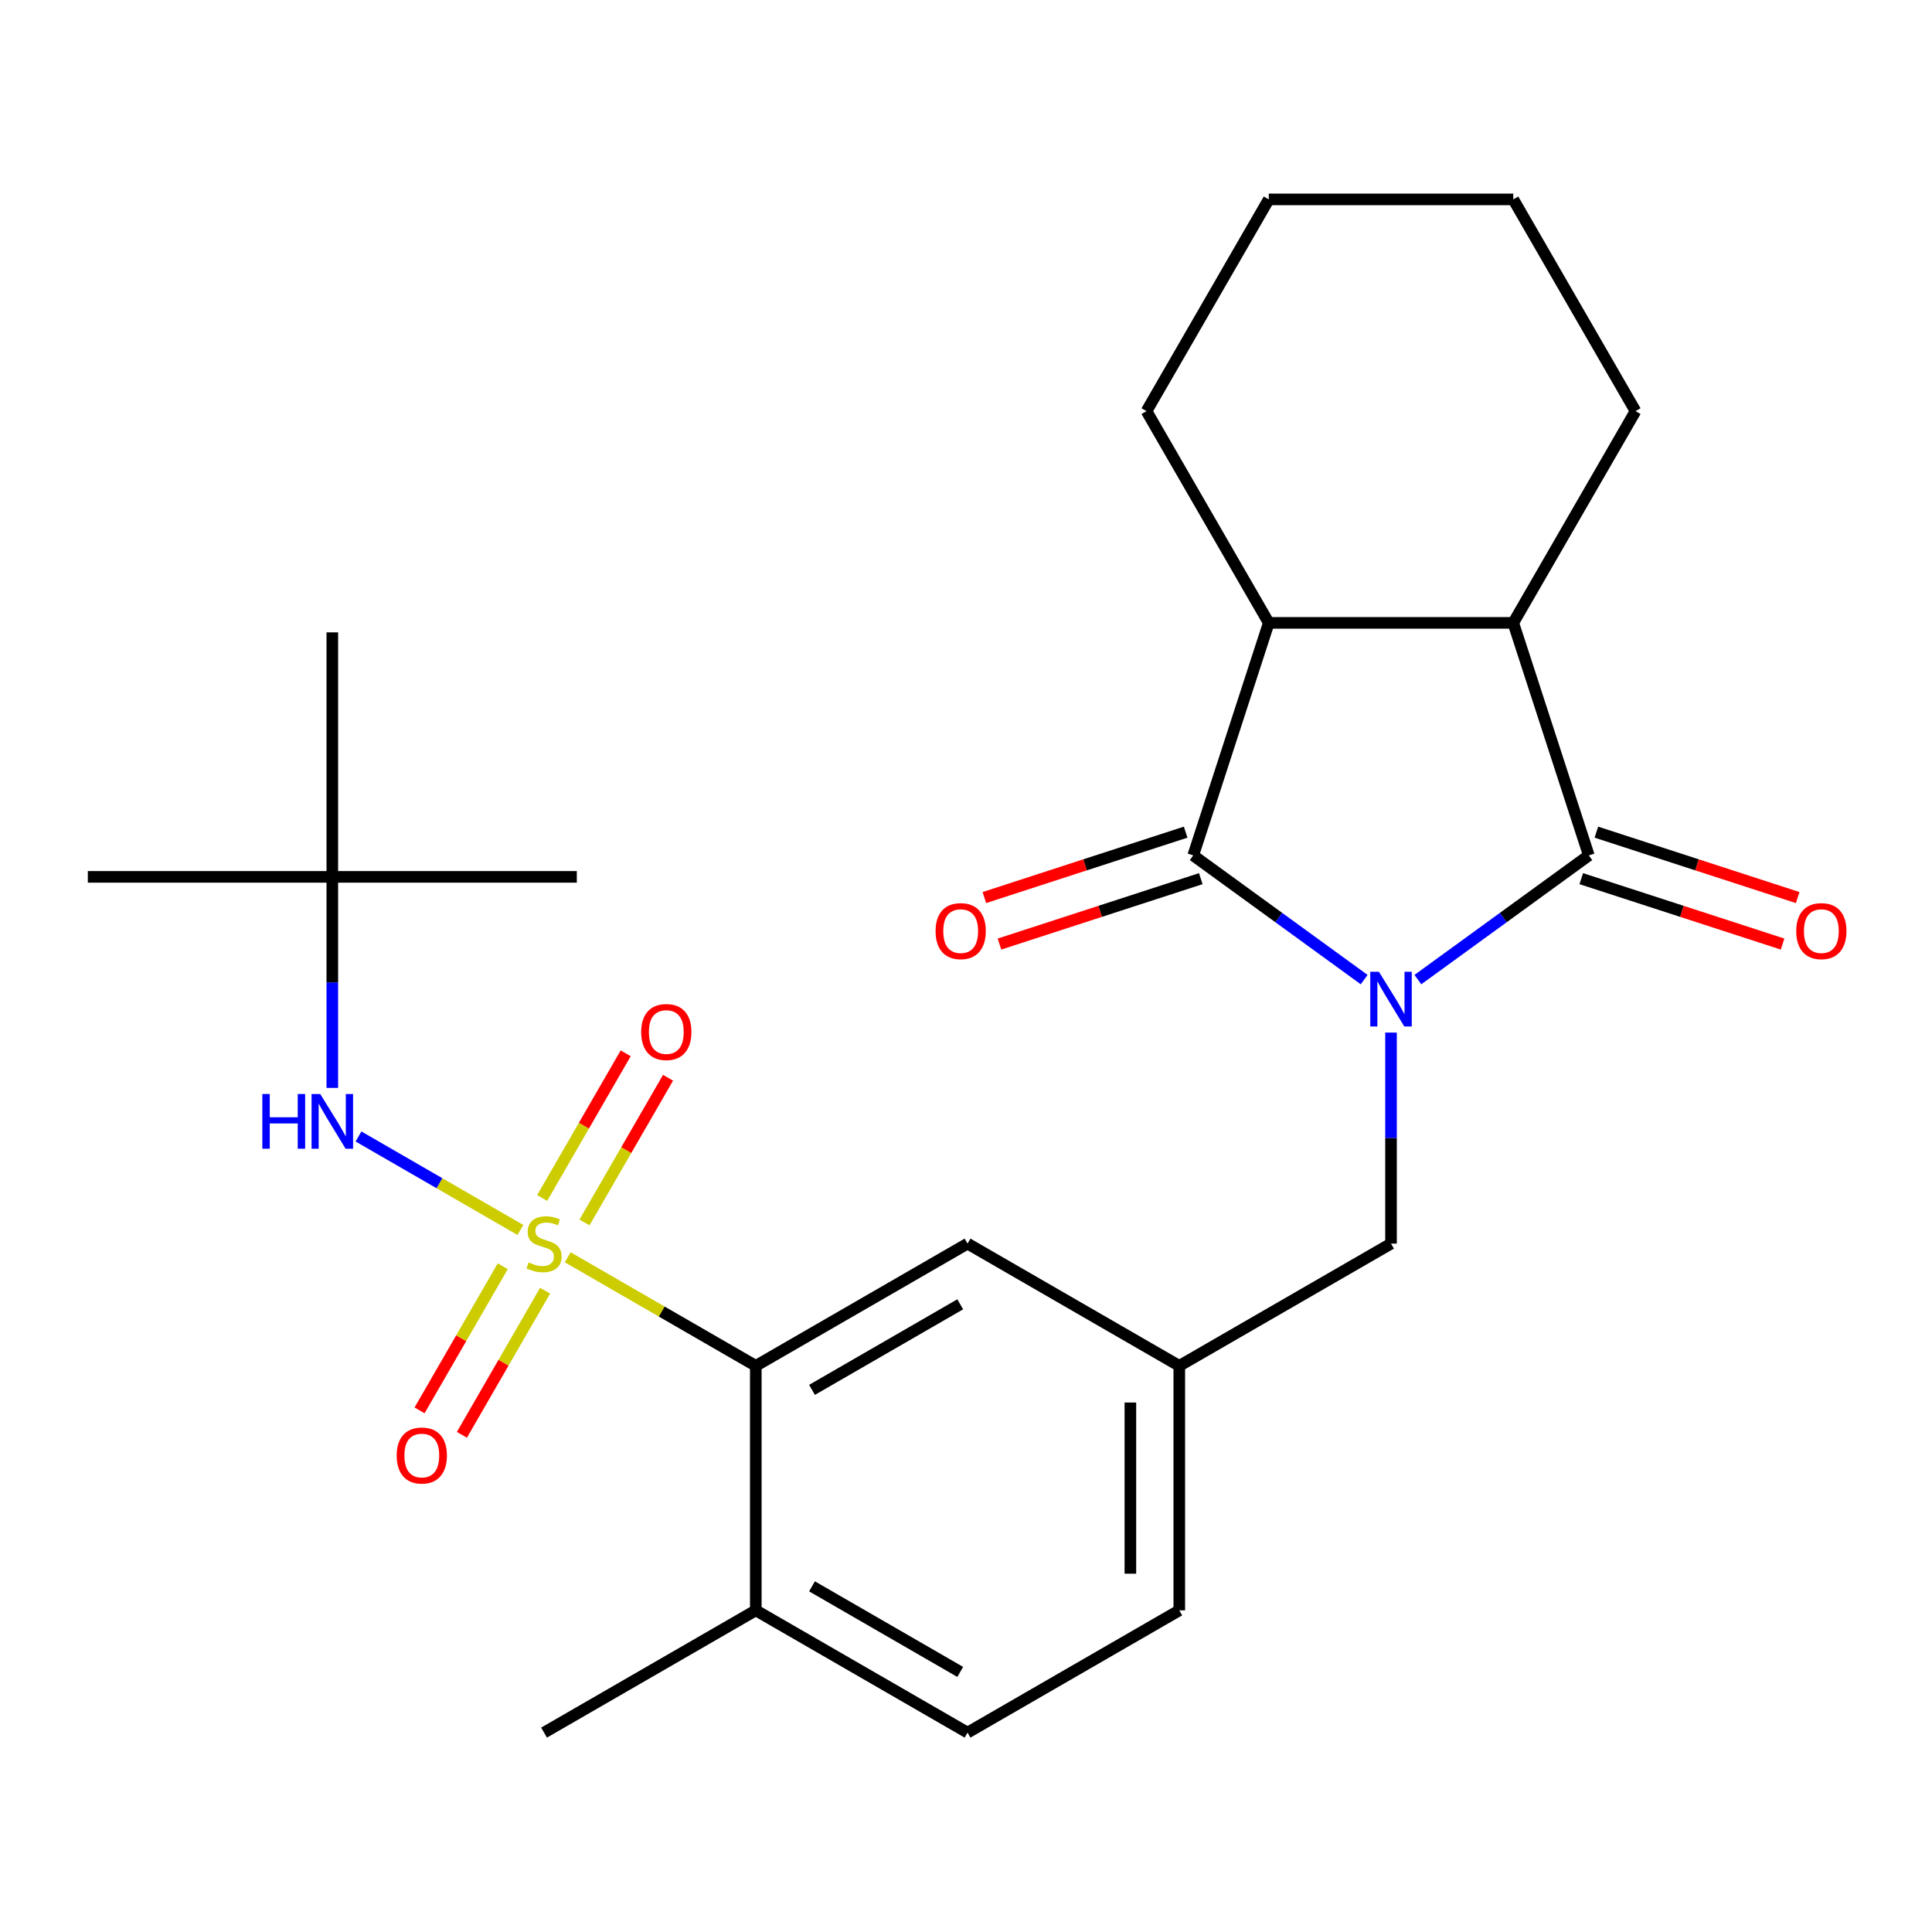 <?xml version='1.0' encoding='iso-8859-1'?>
<svg version='1.1' baseProfile='full'
              xmlns='http://www.w3.org/2000/svg'
                      xmlns:rdkit='http://www.rdkit.org/xml'
                      xmlns:xlink='http://www.w3.org/1999/xlink'
                  xml:space='preserve'
width='1000px' height='1000px' viewBox='0 0 1000 1000'>
<!-- END OF HEADER -->
<rect style='opacity:1.0;fill:#FFFFFF;stroke:none' width='1000' height='1000' x='0' y='0'> </rect>
<path class='bond-1' d='M 733.893,507.039 L 778.133,474.898' style='fill:none;fill-rule:evenodd;stroke:#0000FF;stroke-width:6px;stroke-linecap:butt;stroke-linejoin:miter;stroke-opacity:1' />
<path class='bond-1' d='M 778.133,474.898 L 822.372,442.756' style='fill:none;fill-rule:evenodd;stroke:#000000;stroke-width:6px;stroke-linecap:butt;stroke-linejoin:miter;stroke-opacity:1' />
<path class='bond-2' d='M 706.086,507.039 L 661.847,474.898' style='fill:none;fill-rule:evenodd;stroke:#0000FF;stroke-width:6px;stroke-linecap:butt;stroke-linejoin:miter;stroke-opacity:1' />
<path class='bond-2' d='M 661.847,474.898 L 617.607,442.756' style='fill:none;fill-rule:evenodd;stroke:#000000;stroke-width:6px;stroke-linecap:butt;stroke-linejoin:miter;stroke-opacity:1' />
<path class='bond-7' d='M 719.99,534.465 L 719.99,589.079' style='fill:none;fill-rule:evenodd;stroke:#0000FF;stroke-width:6px;stroke-linecap:butt;stroke-linejoin:miter;stroke-opacity:1' />
<path class='bond-7' d='M 719.99,589.079 L 719.99,643.692' style='fill:none;fill-rule:evenodd;stroke:#000000;stroke-width:6px;stroke-linecap:butt;stroke-linejoin:miter;stroke-opacity:1' />
<path class='bond-0' d='M 293.846,650.761 L 342.523,678.865' style='fill:none;fill-rule:evenodd;stroke:#CCCC00;stroke-width:6px;stroke-linecap:butt;stroke-linejoin:miter;stroke-opacity:1' />
<path class='bond-0' d='M 342.523,678.865 L 391.199,706.968' style='fill:none;fill-rule:evenodd;stroke:#000000;stroke-width:6px;stroke-linecap:butt;stroke-linejoin:miter;stroke-opacity:1' />
<path class='bond-6' d='M 269.359,636.623 L 227.458,612.432' style='fill:none;fill-rule:evenodd;stroke:#CCCC00;stroke-width:6px;stroke-linecap:butt;stroke-linejoin:miter;stroke-opacity:1' />
<path class='bond-6' d='M 227.458,612.432 L 185.556,588.24' style='fill:none;fill-rule:evenodd;stroke:#0000FF;stroke-width:6px;stroke-linecap:butt;stroke-linejoin:miter;stroke-opacity:1' />
<path class='bond-8' d='M 260.225,655.409 L 238.693,692.704' style='fill:none;fill-rule:evenodd;stroke:#CCCC00;stroke-width:6px;stroke-linecap:butt;stroke-linejoin:miter;stroke-opacity:1' />
<path class='bond-8' d='M 238.693,692.704 L 217.161,729.999' style='fill:none;fill-rule:evenodd;stroke:#FF0000;stroke-width:6px;stroke-linecap:butt;stroke-linejoin:miter;stroke-opacity:1' />
<path class='bond-8' d='M 282.145,668.064 L 260.612,705.359' style='fill:none;fill-rule:evenodd;stroke:#CCCC00;stroke-width:6px;stroke-linecap:butt;stroke-linejoin:miter;stroke-opacity:1' />
<path class='bond-8' d='M 260.612,705.359 L 239.08,742.654' style='fill:none;fill-rule:evenodd;stroke:#FF0000;stroke-width:6px;stroke-linecap:butt;stroke-linejoin:miter;stroke-opacity:1' />
<path class='bond-9' d='M 302.541,632.736 L 324.159,595.292' style='fill:none;fill-rule:evenodd;stroke:#CCCC00;stroke-width:6px;stroke-linecap:butt;stroke-linejoin:miter;stroke-opacity:1' />
<path class='bond-9' d='M 324.159,595.292 L 345.778,557.848' style='fill:none;fill-rule:evenodd;stroke:#FF0000;stroke-width:6px;stroke-linecap:butt;stroke-linejoin:miter;stroke-opacity:1' />
<path class='bond-9' d='M 280.622,620.081 L 302.24,582.637' style='fill:none;fill-rule:evenodd;stroke:#CCCC00;stroke-width:6px;stroke-linecap:butt;stroke-linejoin:miter;stroke-opacity:1' />
<path class='bond-9' d='M 302.24,582.637 L 323.858,545.193' style='fill:none;fill-rule:evenodd;stroke:#FF0000;stroke-width:6px;stroke-linecap:butt;stroke-linejoin:miter;stroke-opacity:1' />
<path class='bond-4' d='M 822.372,442.756 L 783.265,322.398' style='fill:none;fill-rule:evenodd;stroke:#000000;stroke-width:6px;stroke-linecap:butt;stroke-linejoin:miter;stroke-opacity:1' />
<path class='bond-10' d='M 818.461,454.792 L 870.558,471.719' style='fill:none;fill-rule:evenodd;stroke:#000000;stroke-width:6px;stroke-linecap:butt;stroke-linejoin:miter;stroke-opacity:1' />
<path class='bond-10' d='M 870.558,471.719 L 922.655,488.646' style='fill:none;fill-rule:evenodd;stroke:#FF0000;stroke-width:6px;stroke-linecap:butt;stroke-linejoin:miter;stroke-opacity:1' />
<path class='bond-10' d='M 826.282,430.72 L 878.379,447.647' style='fill:none;fill-rule:evenodd;stroke:#000000;stroke-width:6px;stroke-linecap:butt;stroke-linejoin:miter;stroke-opacity:1' />
<path class='bond-10' d='M 878.379,447.647 L 930.476,464.575' style='fill:none;fill-rule:evenodd;stroke:#FF0000;stroke-width:6px;stroke-linecap:butt;stroke-linejoin:miter;stroke-opacity:1' />
<path class='bond-3' d='M 617.607,442.756 L 656.714,322.398' style='fill:none;fill-rule:evenodd;stroke:#000000;stroke-width:6px;stroke-linecap:butt;stroke-linejoin:miter;stroke-opacity:1' />
<path class='bond-11' d='M 613.697,430.72 L 561.6,447.647' style='fill:none;fill-rule:evenodd;stroke:#000000;stroke-width:6px;stroke-linecap:butt;stroke-linejoin:miter;stroke-opacity:1' />
<path class='bond-11' d='M 561.6,447.647 L 509.503,464.575' style='fill:none;fill-rule:evenodd;stroke:#FF0000;stroke-width:6px;stroke-linecap:butt;stroke-linejoin:miter;stroke-opacity:1' />
<path class='bond-11' d='M 621.518,454.792 L 569.421,471.719' style='fill:none;fill-rule:evenodd;stroke:#000000;stroke-width:6px;stroke-linecap:butt;stroke-linejoin:miter;stroke-opacity:1' />
<path class='bond-11' d='M 569.421,471.719 L 517.324,488.646' style='fill:none;fill-rule:evenodd;stroke:#FF0000;stroke-width:6px;stroke-linecap:butt;stroke-linejoin:miter;stroke-opacity:1' />
<path class='bond-19' d='M 656.714,322.398 L 593.438,212.802' style='fill:none;fill-rule:evenodd;stroke:#000000;stroke-width:6px;stroke-linecap:butt;stroke-linejoin:miter;stroke-opacity:1' />
<path class='bond-26' d='M 656.714,322.398 L 783.265,322.398' style='fill:none;fill-rule:evenodd;stroke:#000000;stroke-width:6px;stroke-linecap:butt;stroke-linejoin:miter;stroke-opacity:1' />
<path class='bond-18' d='M 783.265,322.398 L 846.541,212.802' style='fill:none;fill-rule:evenodd;stroke:#000000;stroke-width:6px;stroke-linecap:butt;stroke-linejoin:miter;stroke-opacity:1' />
<path class='bond-5' d='M 391.199,706.968 L 500.796,643.692' style='fill:none;fill-rule:evenodd;stroke:#000000;stroke-width:6px;stroke-linecap:butt;stroke-linejoin:miter;stroke-opacity:1' />
<path class='bond-5' d='M 420.294,719.396 L 497.012,675.103' style='fill:none;fill-rule:evenodd;stroke:#000000;stroke-width:6px;stroke-linecap:butt;stroke-linejoin:miter;stroke-opacity:1' />
<path class='bond-28' d='M 391.199,706.968 L 391.199,833.519' style='fill:none;fill-rule:evenodd;stroke:#000000;stroke-width:6px;stroke-linecap:butt;stroke-linejoin:miter;stroke-opacity:1' />
<path class='bond-15' d='M 172.006,563.093 L 172.006,508.479' style='fill:none;fill-rule:evenodd;stroke:#0000FF;stroke-width:6px;stroke-linecap:butt;stroke-linejoin:miter;stroke-opacity:1' />
<path class='bond-15' d='M 172.006,508.479 L 172.006,453.865' style='fill:none;fill-rule:evenodd;stroke:#000000;stroke-width:6px;stroke-linecap:butt;stroke-linejoin:miter;stroke-opacity:1' />
<path class='bond-14' d='M 719.99,643.692 L 610.393,706.968' style='fill:none;fill-rule:evenodd;stroke:#000000;stroke-width:6px;stroke-linecap:butt;stroke-linejoin:miter;stroke-opacity:1' />
<path class='bond-12' d='M 500.796,643.692 L 610.393,706.968' style='fill:none;fill-rule:evenodd;stroke:#000000;stroke-width:6px;stroke-linecap:butt;stroke-linejoin:miter;stroke-opacity:1' />
<path class='bond-13' d='M 391.199,833.519 L 500.796,896.795' style='fill:none;fill-rule:evenodd;stroke:#000000;stroke-width:6px;stroke-linecap:butt;stroke-linejoin:miter;stroke-opacity:1' />
<path class='bond-13' d='M 420.294,821.091 L 497.012,865.384' style='fill:none;fill-rule:evenodd;stroke:#000000;stroke-width:6px;stroke-linecap:butt;stroke-linejoin:miter;stroke-opacity:1' />
<path class='bond-20' d='M 391.199,833.519 L 281.603,896.795' style='fill:none;fill-rule:evenodd;stroke:#000000;stroke-width:6px;stroke-linecap:butt;stroke-linejoin:miter;stroke-opacity:1' />
<path class='bond-17' d='M 610.393,706.968 L 610.393,833.519' style='fill:none;fill-rule:evenodd;stroke:#000000;stroke-width:6px;stroke-linecap:butt;stroke-linejoin:miter;stroke-opacity:1' />
<path class='bond-17' d='M 585.083,725.951 L 585.083,814.537' style='fill:none;fill-rule:evenodd;stroke:#000000;stroke-width:6px;stroke-linecap:butt;stroke-linejoin:miter;stroke-opacity:1' />
<path class='bond-21' d='M 172.006,453.865 L 45.455,453.865' style='fill:none;fill-rule:evenodd;stroke:#000000;stroke-width:6px;stroke-linecap:butt;stroke-linejoin:miter;stroke-opacity:1' />
<path class='bond-22' d='M 172.006,453.865 L 298.557,453.865' style='fill:none;fill-rule:evenodd;stroke:#000000;stroke-width:6px;stroke-linecap:butt;stroke-linejoin:miter;stroke-opacity:1' />
<path class='bond-23' d='M 172.006,453.865 L 172.006,327.314' style='fill:none;fill-rule:evenodd;stroke:#000000;stroke-width:6px;stroke-linecap:butt;stroke-linejoin:miter;stroke-opacity:1' />
<path class='bond-16' d='M 500.796,896.795 L 610.393,833.519' style='fill:none;fill-rule:evenodd;stroke:#000000;stroke-width:6px;stroke-linecap:butt;stroke-linejoin:miter;stroke-opacity:1' />
<path class='bond-24' d='M 846.541,212.802 L 783.265,103.205' style='fill:none;fill-rule:evenodd;stroke:#000000;stroke-width:6px;stroke-linecap:butt;stroke-linejoin:miter;stroke-opacity:1' />
<path class='bond-25' d='M 593.438,212.802 L 656.714,103.205' style='fill:none;fill-rule:evenodd;stroke:#000000;stroke-width:6px;stroke-linecap:butt;stroke-linejoin:miter;stroke-opacity:1' />
<path class='bond-27' d='M 783.265,103.205 L 656.714,103.205' style='fill:none;fill-rule:evenodd;stroke:#000000;stroke-width:6px;stroke-linecap:butt;stroke-linejoin:miter;stroke-opacity:1' />
<path  class='atom-0' d='M 713.73 502.981
L 723.01 517.981
Q 723.93 519.461, 725.41 522.141
Q 726.89 524.821, 726.97 524.981
L 726.97 502.981
L 730.73 502.981
L 730.73 531.301
L 726.85 531.301
L 716.89 514.901
Q 715.73 512.981, 714.49 510.781
Q 713.29 508.581, 712.93 507.901
L 712.93 531.301
L 709.25 531.301
L 709.25 502.981
L 713.73 502.981
' fill='#0000FF'/>
<path  class='atom-1' d='M 273.603 653.412
Q 273.923 653.532, 275.243 654.092
Q 276.563 654.652, 278.003 655.012
Q 279.483 655.332, 280.923 655.332
Q 283.603 655.332, 285.163 654.052
Q 286.723 652.732, 286.723 650.452
Q 286.723 648.892, 285.923 647.932
Q 285.163 646.972, 283.963 646.452
Q 282.763 645.932, 280.763 645.332
Q 278.243 644.572, 276.723 643.852
Q 275.243 643.132, 274.163 641.612
Q 273.123 640.092, 273.123 637.532
Q 273.123 633.972, 275.523 631.772
Q 277.963 629.572, 282.763 629.572
Q 286.043 629.572, 289.763 631.132
L 288.843 634.212
Q 285.443 632.812, 282.883 632.812
Q 280.123 632.812, 278.603 633.972
Q 277.083 635.092, 277.123 637.052
Q 277.123 638.572, 277.883 639.492
Q 278.683 640.412, 279.803 640.932
Q 280.963 641.452, 282.883 642.052
Q 285.443 642.852, 286.963 643.652
Q 288.483 644.452, 289.563 646.092
Q 290.683 647.692, 290.683 650.452
Q 290.683 654.372, 288.043 656.492
Q 285.443 658.572, 281.083 658.572
Q 278.563 658.572, 276.643 658.012
Q 274.763 657.492, 272.523 656.572
L 273.603 653.412
' fill='#CCCC00'/>
<path  class='atom-7' d='M 135.786 566.257
L 139.626 566.257
L 139.626 578.297
L 154.106 578.297
L 154.106 566.257
L 157.946 566.257
L 157.946 594.577
L 154.106 594.577
L 154.106 581.497
L 139.626 581.497
L 139.626 594.577
L 135.786 594.577
L 135.786 566.257
' fill='#0000FF'/>
<path  class='atom-7' d='M 165.746 566.257
L 175.026 581.257
Q 175.946 582.737, 177.426 585.417
Q 178.906 588.097, 178.986 588.257
L 178.986 566.257
L 182.746 566.257
L 182.746 594.577
L 178.866 594.577
L 168.906 578.177
Q 167.746 576.257, 166.506 574.057
Q 165.306 571.857, 164.946 571.177
L 164.946 594.577
L 161.266 594.577
L 161.266 566.257
L 165.746 566.257
' fill='#0000FF'/>
<path  class='atom-9' d='M 205.327 753.369
Q 205.327 746.569, 208.687 742.769
Q 212.047 738.969, 218.327 738.969
Q 224.607 738.969, 227.967 742.769
Q 231.327 746.569, 231.327 753.369
Q 231.327 760.249, 227.927 764.169
Q 224.527 768.049, 218.327 768.049
Q 212.087 768.049, 208.687 764.169
Q 205.327 760.289, 205.327 753.369
M 218.327 764.849
Q 222.647 764.849, 224.967 761.969
Q 227.327 759.049, 227.327 753.369
Q 227.327 747.809, 224.967 745.009
Q 222.647 742.169, 218.327 742.169
Q 214.007 742.169, 211.647 744.969
Q 209.327 747.769, 209.327 753.369
Q 209.327 759.089, 211.647 761.969
Q 214.007 764.849, 218.327 764.849
' fill='#FF0000'/>
<path  class='atom-10' d='M 331.878 534.176
Q 331.878 527.376, 335.238 523.576
Q 338.598 519.776, 344.878 519.776
Q 351.158 519.776, 354.518 523.576
Q 357.878 527.376, 357.878 534.176
Q 357.878 541.056, 354.478 544.976
Q 351.078 548.856, 344.878 548.856
Q 338.638 548.856, 335.238 544.976
Q 331.878 541.096, 331.878 534.176
M 344.878 545.656
Q 349.198 545.656, 351.518 542.776
Q 353.878 539.856, 353.878 534.176
Q 353.878 528.616, 351.518 525.816
Q 349.198 522.976, 344.878 522.976
Q 340.558 522.976, 338.198 525.776
Q 335.878 528.576, 335.878 534.176
Q 335.878 539.896, 338.198 542.776
Q 340.558 545.656, 344.878 545.656
' fill='#FF0000'/>
<path  class='atom-11' d='M 929.729 481.942
Q 929.729 475.142, 933.089 471.342
Q 936.449 467.542, 942.729 467.542
Q 949.009 467.542, 952.369 471.342
Q 955.729 475.142, 955.729 481.942
Q 955.729 488.822, 952.329 492.742
Q 948.929 496.622, 942.729 496.622
Q 936.489 496.622, 933.089 492.742
Q 929.729 488.862, 929.729 481.942
M 942.729 493.422
Q 947.049 493.422, 949.369 490.542
Q 951.729 487.622, 951.729 481.942
Q 951.729 476.382, 949.369 473.582
Q 947.049 470.742, 942.729 470.742
Q 938.409 470.742, 936.049 473.542
Q 933.729 476.342, 933.729 481.942
Q 933.729 487.662, 936.049 490.542
Q 938.409 493.422, 942.729 493.422
' fill='#FF0000'/>
<path  class='atom-12' d='M 484.25 481.942
Q 484.25 475.142, 487.61 471.342
Q 490.97 467.542, 497.25 467.542
Q 503.53 467.542, 506.89 471.342
Q 510.25 475.142, 510.25 481.942
Q 510.25 488.822, 506.85 492.742
Q 503.45 496.622, 497.25 496.622
Q 491.01 496.622, 487.61 492.742
Q 484.25 488.862, 484.25 481.942
M 497.25 493.422
Q 501.57 493.422, 503.89 490.542
Q 506.25 487.622, 506.25 481.942
Q 506.25 476.382, 503.89 473.582
Q 501.57 470.742, 497.25 470.742
Q 492.93 470.742, 490.57 473.542
Q 488.25 476.342, 488.25 481.942
Q 488.25 487.662, 490.57 490.542
Q 492.93 493.422, 497.25 493.422
' fill='#FF0000'/>
</svg>
